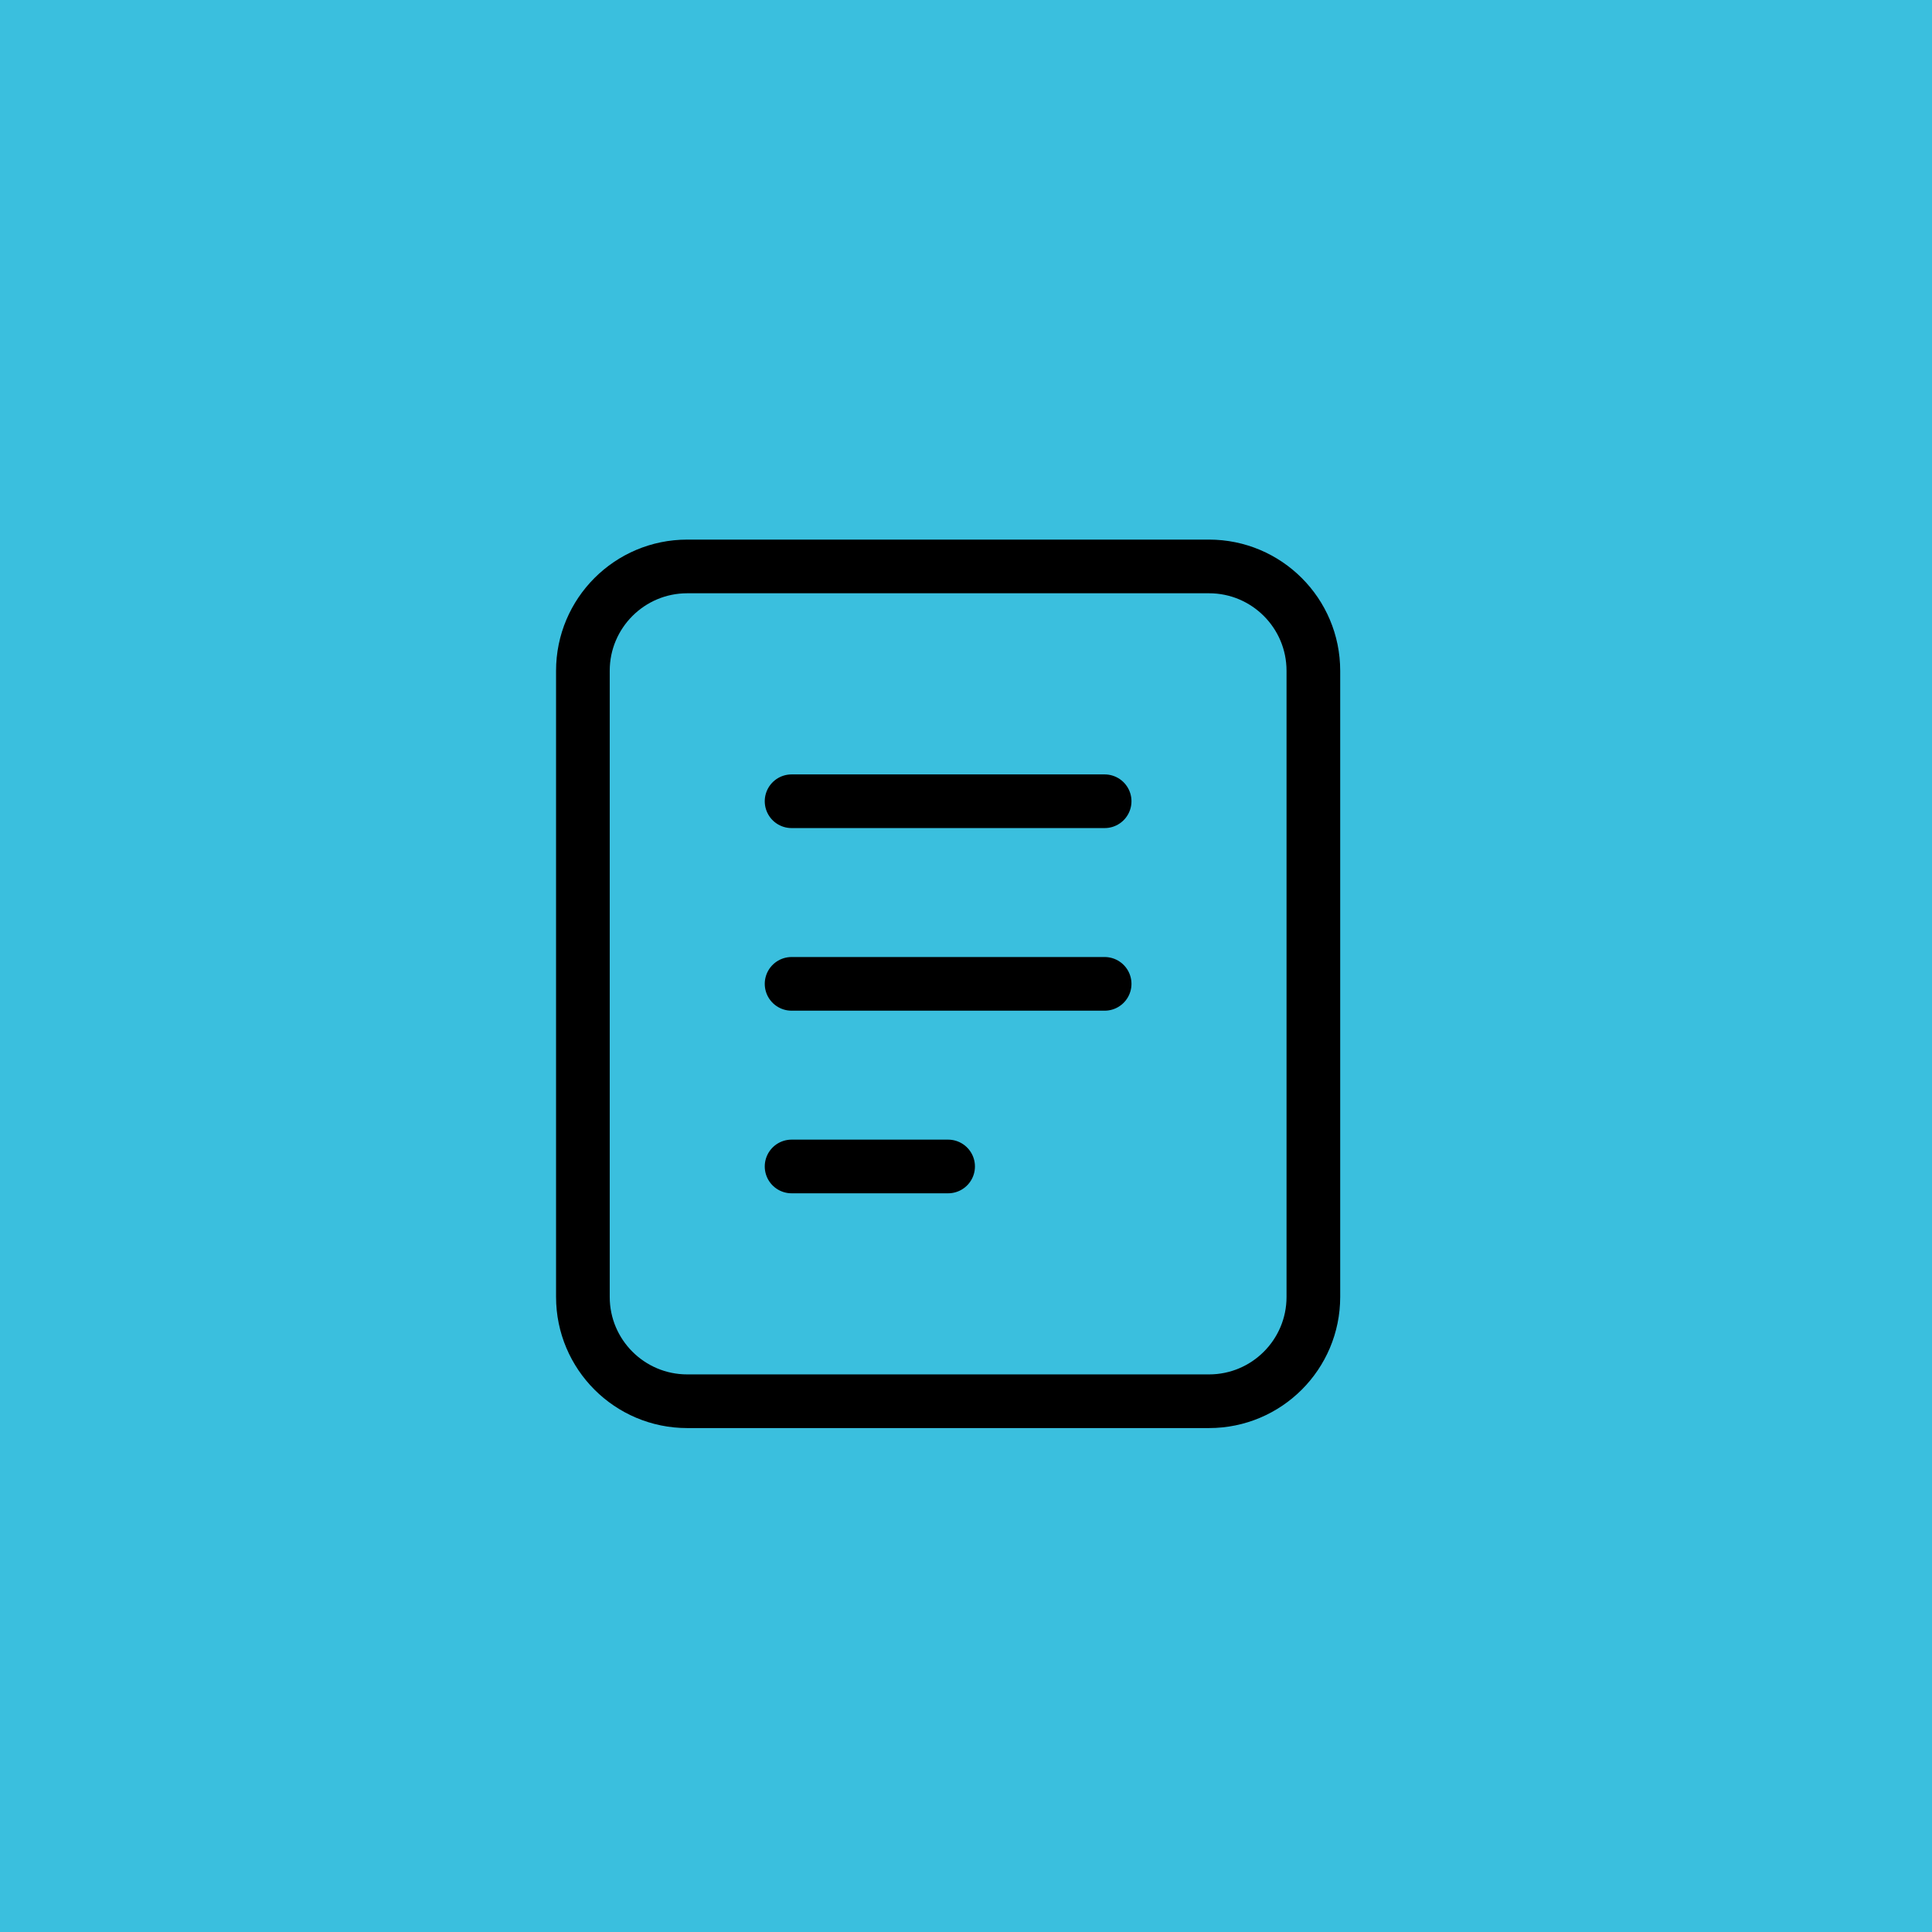 <svg xmlns="http://www.w3.org/2000/svg" width="54" height="54" viewBox="0 0 54 54" fill="none"><rect width="54" height="54" fill="#3ABFDE"></rect><path d="M22.125 22.395H30.875M22.125 32.603H26.5M22.125 27.499H30.875M33.792 15.832L19.209 15.832C17.598 15.832 16.292 17.138 16.292 18.749L16.292 36.249C16.292 37.859 17.598 39.165 19.209 39.165H33.792C35.403 39.165 36.709 37.86 36.709 36.249C36.709 30.415 36.709 24.582 36.709 18.749C36.709 17.138 35.403 15.832 33.792 15.832Z" stroke="black" stroke-width="1.5" stroke-linecap="round"></path></svg>